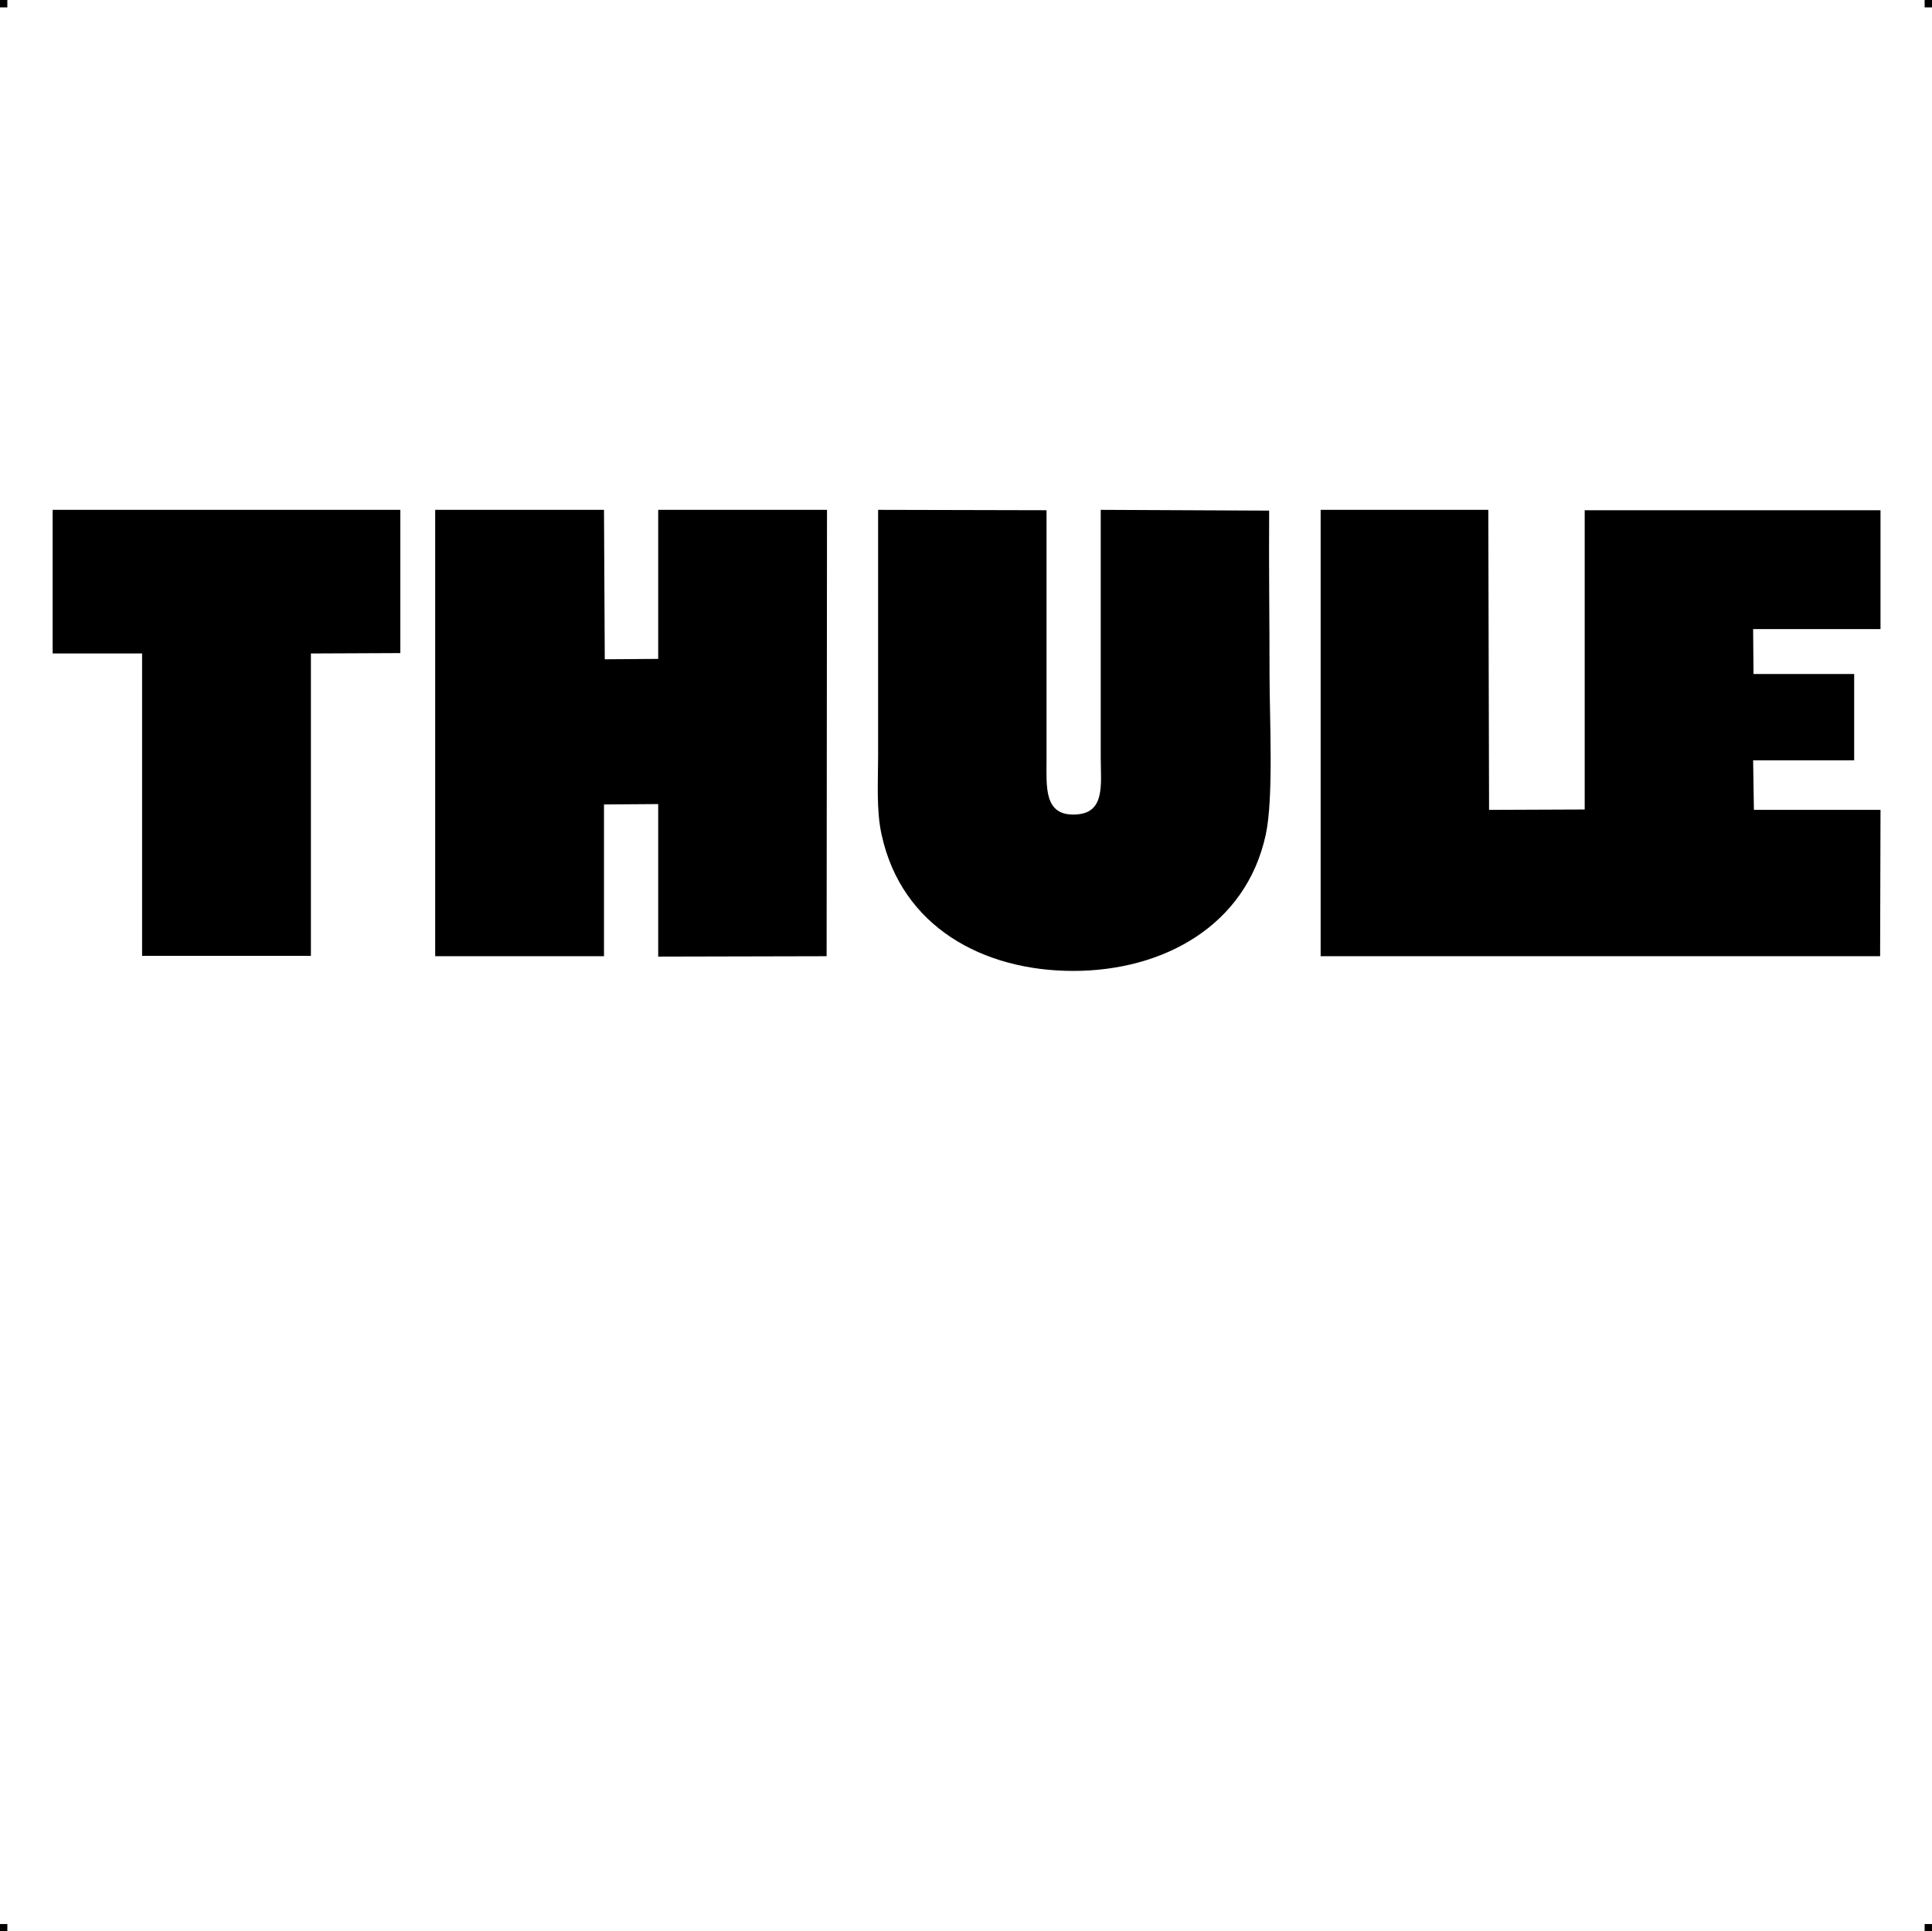 <?xml version="1.0" encoding="UTF-8"?> <!-- Creator: CorelDRAW X7 --> <?xml-stylesheet href="thule.css" type="text/css"?> <svg xmlns="http://www.w3.org/2000/svg" xmlns:xlink="http://www.w3.org/1999/xlink" xml:space="preserve" width="4.994in" height="4.993in" version="1.1" style="shape-rendering:geometricPrecision; text-rendering:geometricPrecision; image-rendering:optimizeQuality; fill-rule:evenodd; clip-rule:evenodd" viewBox="0 0 4990 4989"> <g id="Layer_x0020_1">  <g id="_767092560"> <rect class="fil0" width="18.958" height="19.065"></rect> <rect class="fil0" x="4971" width="18.958" height="19.065"></rect> <rect class="fil0" y="4970" width="18.958" height="19.065"></rect> <rect class="fil0" x="4971" y="4970" width="18.958" height="19.065"></rect> </g> <g id="_767093264"> <path class="fil1" d="M3411 2470l1445 0 1 -378 -327 0 -2 -128 261 0 0 -223 -260 0 -1 -116 329 0 0 -307 -764 0 0 773 -247 1 -2 -775 -433 0 0 1153z"></path> <path class="fil1" d="M1124 2470l436 0 0 -392 140 -1 0 394 435 -1 1 -1153 -436 0 0 385 -138 1 -2 -386 -436 0 0 1153z"></path> <path class="fil1" d="M3278 1319l-435 -2 0 639c0,70 13,146 -67,148 -80,3 -73,-72 -73,-140l0 -646 -435 -1 0 635c0,66 -5,141 9,204 52,239 263,352 495,352 233,0 446,-117 497,-351 21,-95 10,-303 10,-412 0,-142 -2,-284 -1,-426z"></path> <path class="fil1" d="M136 1688l231 0 0 781 436 0 0 -781 231 -1 0 -370 -898 0 0 371z"></path> </g> </g> </svg> 